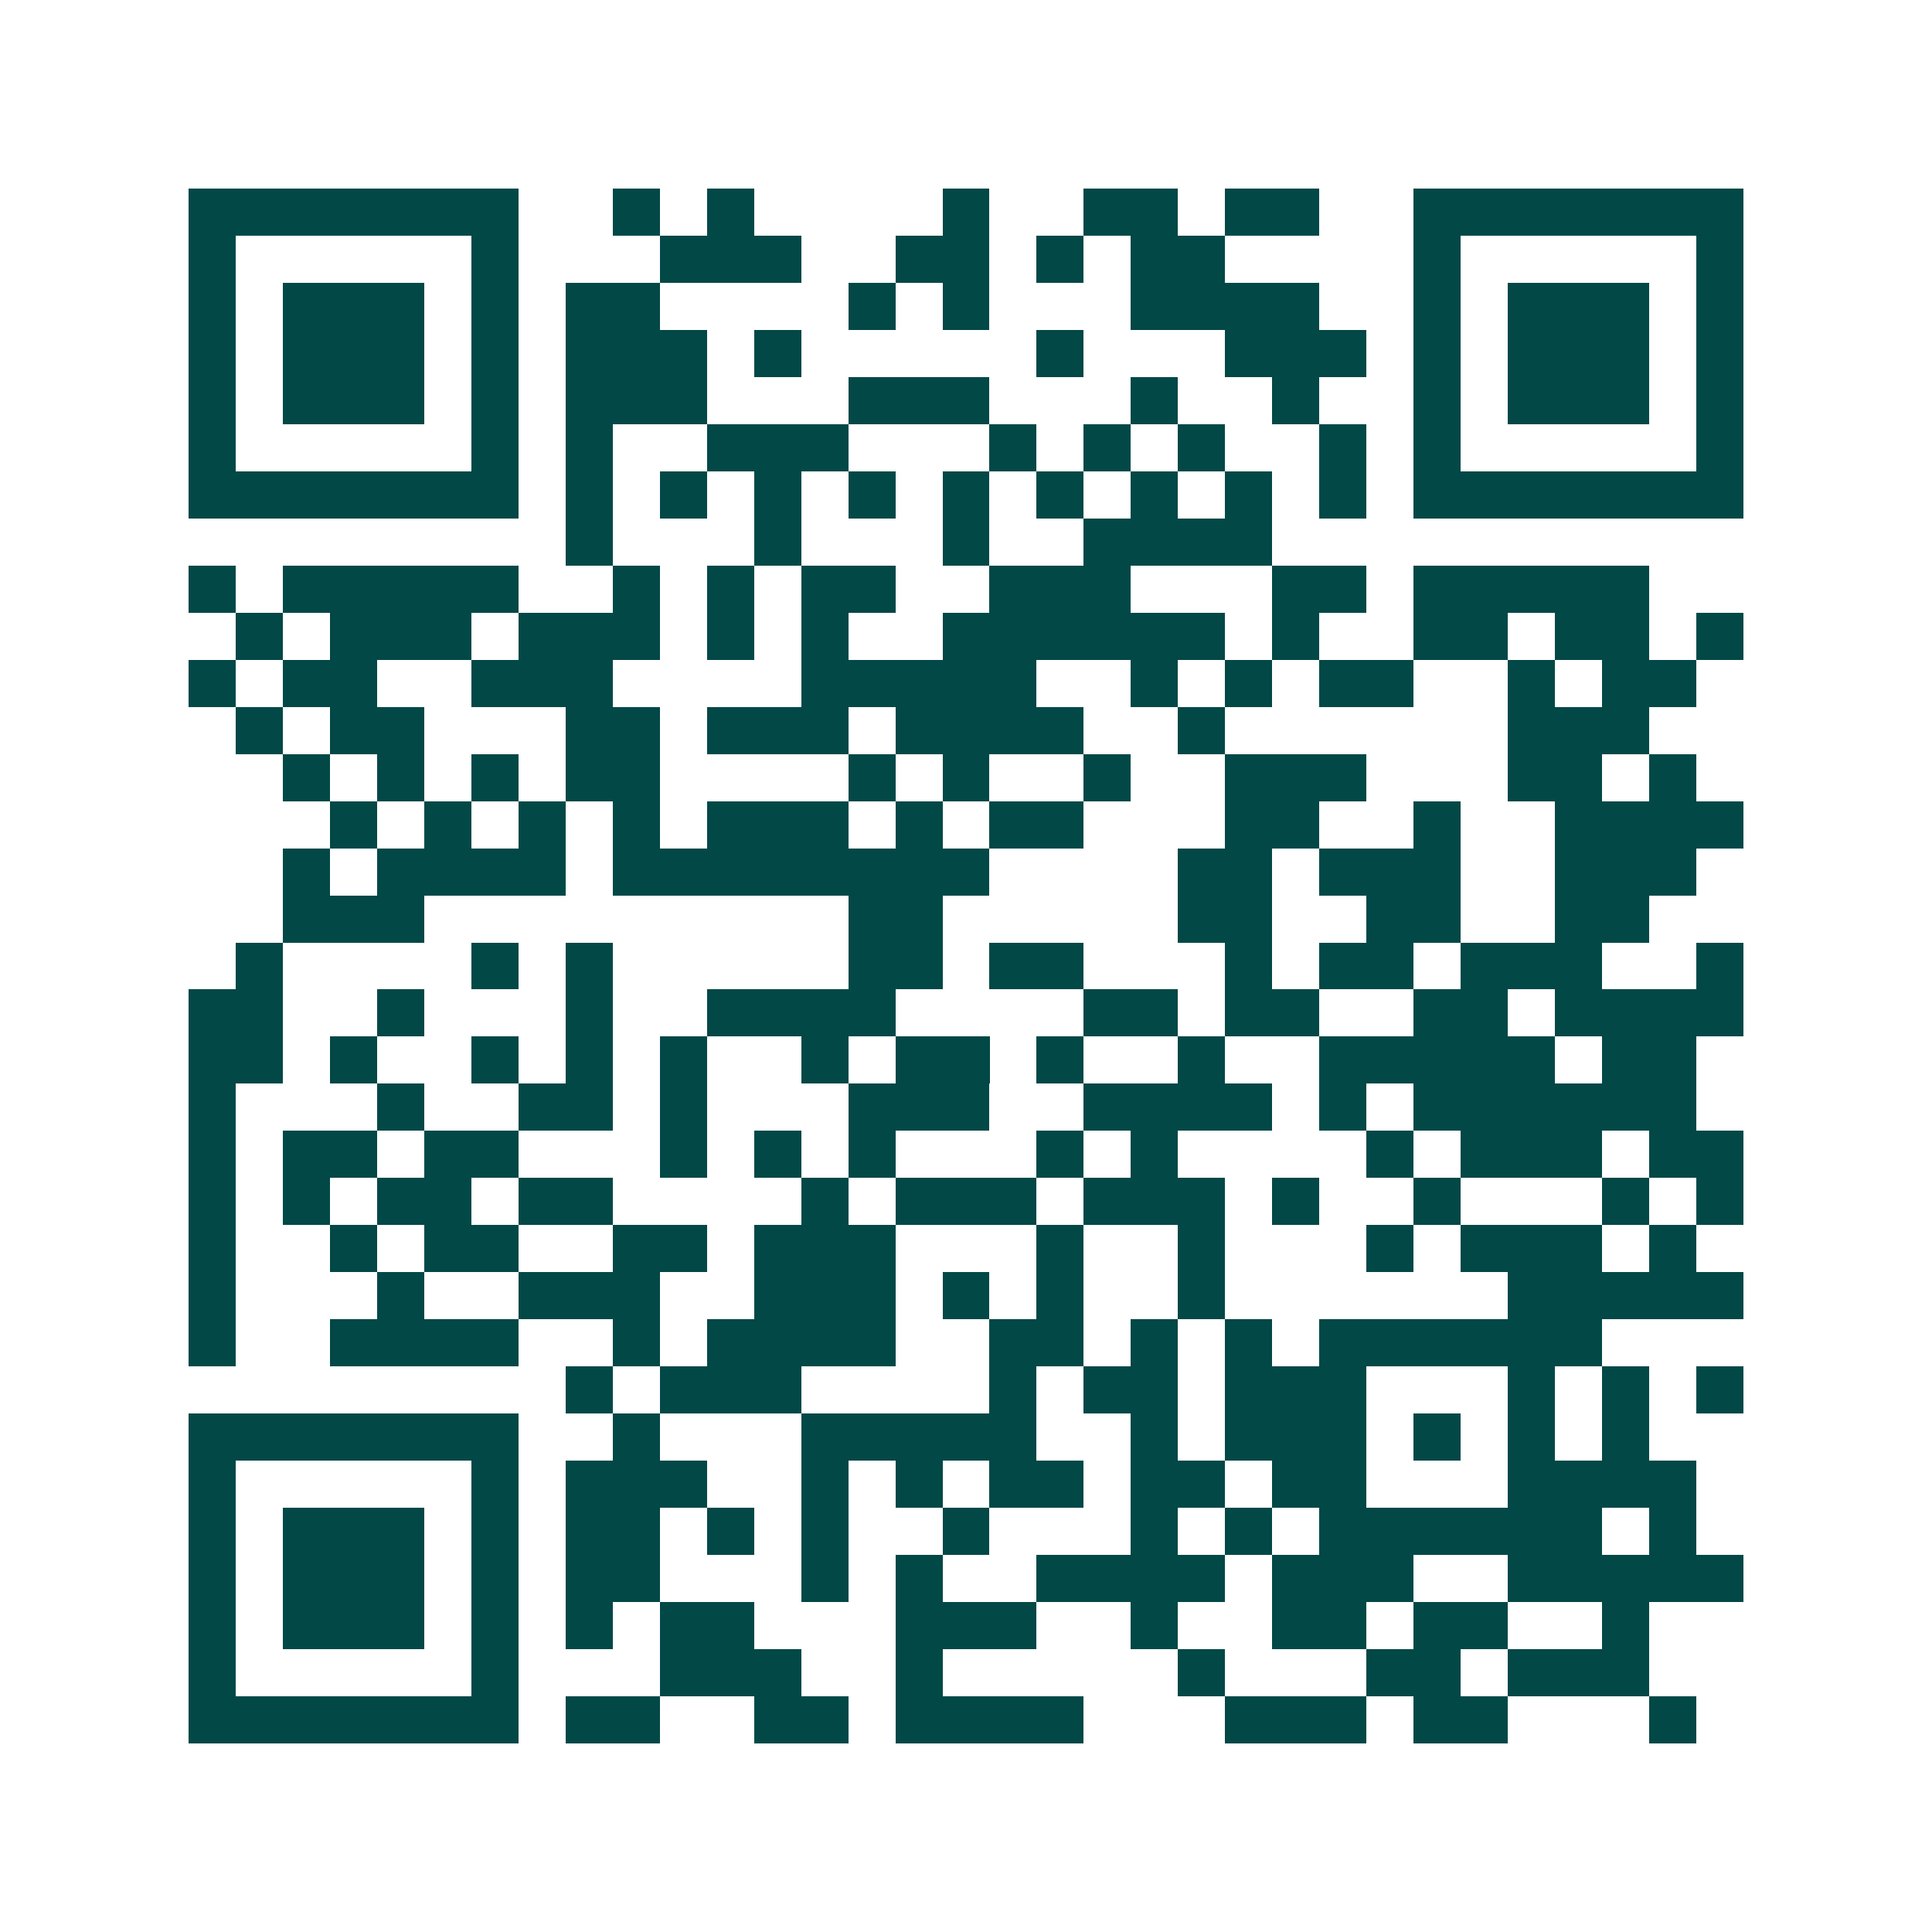 <svg xmlns="http://www.w3.org/2000/svg" width="200" height="200" viewBox="0 0 41 41" shape-rendering="crispEdges"><path fill="#ffffff" d="M0 0h41v41H0z"/><path stroke="#014847" d="M4 4.5h7m2 0h1m1 0h1m4 0h1m2 0h2m1 0h2m2 0h7M4 5.5h1m5 0h1m3 0h3m2 0h2m1 0h1m1 0h2m4 0h1m5 0h1M4 6.5h1m1 0h3m1 0h1m1 0h2m4 0h1m1 0h1m3 0h4m2 0h1m1 0h3m1 0h1M4 7.5h1m1 0h3m1 0h1m1 0h3m1 0h1m5 0h1m3 0h3m1 0h1m1 0h3m1 0h1M4 8.5h1m1 0h3m1 0h1m1 0h3m3 0h3m3 0h1m2 0h1m2 0h1m1 0h3m1 0h1M4 9.5h1m5 0h1m1 0h1m2 0h3m3 0h1m1 0h1m1 0h1m2 0h1m1 0h1m5 0h1M4 10.5h7m1 0h1m1 0h1m1 0h1m1 0h1m1 0h1m1 0h1m1 0h1m1 0h1m1 0h1m1 0h7M12 11.5h1m3 0h1m3 0h1m2 0h4M4 12.5h1m1 0h5m2 0h1m1 0h1m1 0h2m2 0h3m3 0h2m1 0h5M5 13.5h1m1 0h3m1 0h3m1 0h1m1 0h1m2 0h6m1 0h1m2 0h2m1 0h2m1 0h1M4 14.5h1m1 0h2m2 0h3m4 0h5m2 0h1m1 0h1m1 0h2m2 0h1m1 0h2M5 15.5h1m1 0h2m3 0h2m1 0h3m1 0h4m2 0h1m6 0h3M6 16.5h1m1 0h1m1 0h1m1 0h2m4 0h1m1 0h1m2 0h1m2 0h3m3 0h2m1 0h1M7 17.5h1m1 0h1m1 0h1m1 0h1m1 0h3m1 0h1m1 0h2m3 0h2m2 0h1m2 0h4M6 18.5h1m1 0h4m1 0h8m4 0h2m1 0h3m2 0h3M6 19.5h3m9 0h2m5 0h2m2 0h2m2 0h2M5 20.5h1m4 0h1m1 0h1m5 0h2m1 0h2m3 0h1m1 0h2m1 0h3m2 0h1M4 21.5h2m2 0h1m3 0h1m2 0h4m4 0h2m1 0h2m2 0h2m1 0h4M4 22.5h2m1 0h1m2 0h1m1 0h1m1 0h1m2 0h1m1 0h2m1 0h1m2 0h1m2 0h5m1 0h2M4 23.5h1m3 0h1m2 0h2m1 0h1m3 0h3m2 0h4m1 0h1m1 0h6M4 24.5h1m1 0h2m1 0h2m3 0h1m1 0h1m1 0h1m3 0h1m1 0h1m4 0h1m1 0h3m1 0h2M4 25.5h1m1 0h1m1 0h2m1 0h2m4 0h1m1 0h3m1 0h3m1 0h1m2 0h1m3 0h1m1 0h1M4 26.5h1m2 0h1m1 0h2m2 0h2m1 0h3m3 0h1m2 0h1m3 0h1m1 0h3m1 0h1M4 27.5h1m3 0h1m2 0h3m2 0h3m1 0h1m1 0h1m2 0h1m6 0h5M4 28.5h1m2 0h4m2 0h1m1 0h4m2 0h2m1 0h1m1 0h1m1 0h6M12 29.5h1m1 0h3m4 0h1m1 0h2m1 0h3m3 0h1m1 0h1m1 0h1M4 30.5h7m2 0h1m3 0h5m2 0h1m1 0h3m1 0h1m1 0h1m1 0h1M4 31.5h1m5 0h1m1 0h3m2 0h1m1 0h1m1 0h2m1 0h2m1 0h2m3 0h4M4 32.5h1m1 0h3m1 0h1m1 0h2m1 0h1m1 0h1m2 0h1m3 0h1m1 0h1m1 0h6m1 0h1M4 33.5h1m1 0h3m1 0h1m1 0h2m3 0h1m1 0h1m2 0h4m1 0h3m2 0h5M4 34.5h1m1 0h3m1 0h1m1 0h1m1 0h2m3 0h3m2 0h1m2 0h2m1 0h2m2 0h1M4 35.5h1m5 0h1m3 0h3m2 0h1m5 0h1m3 0h2m1 0h3M4 36.5h7m1 0h2m2 0h2m1 0h4m3 0h3m1 0h2m3 0h1"/></svg>
